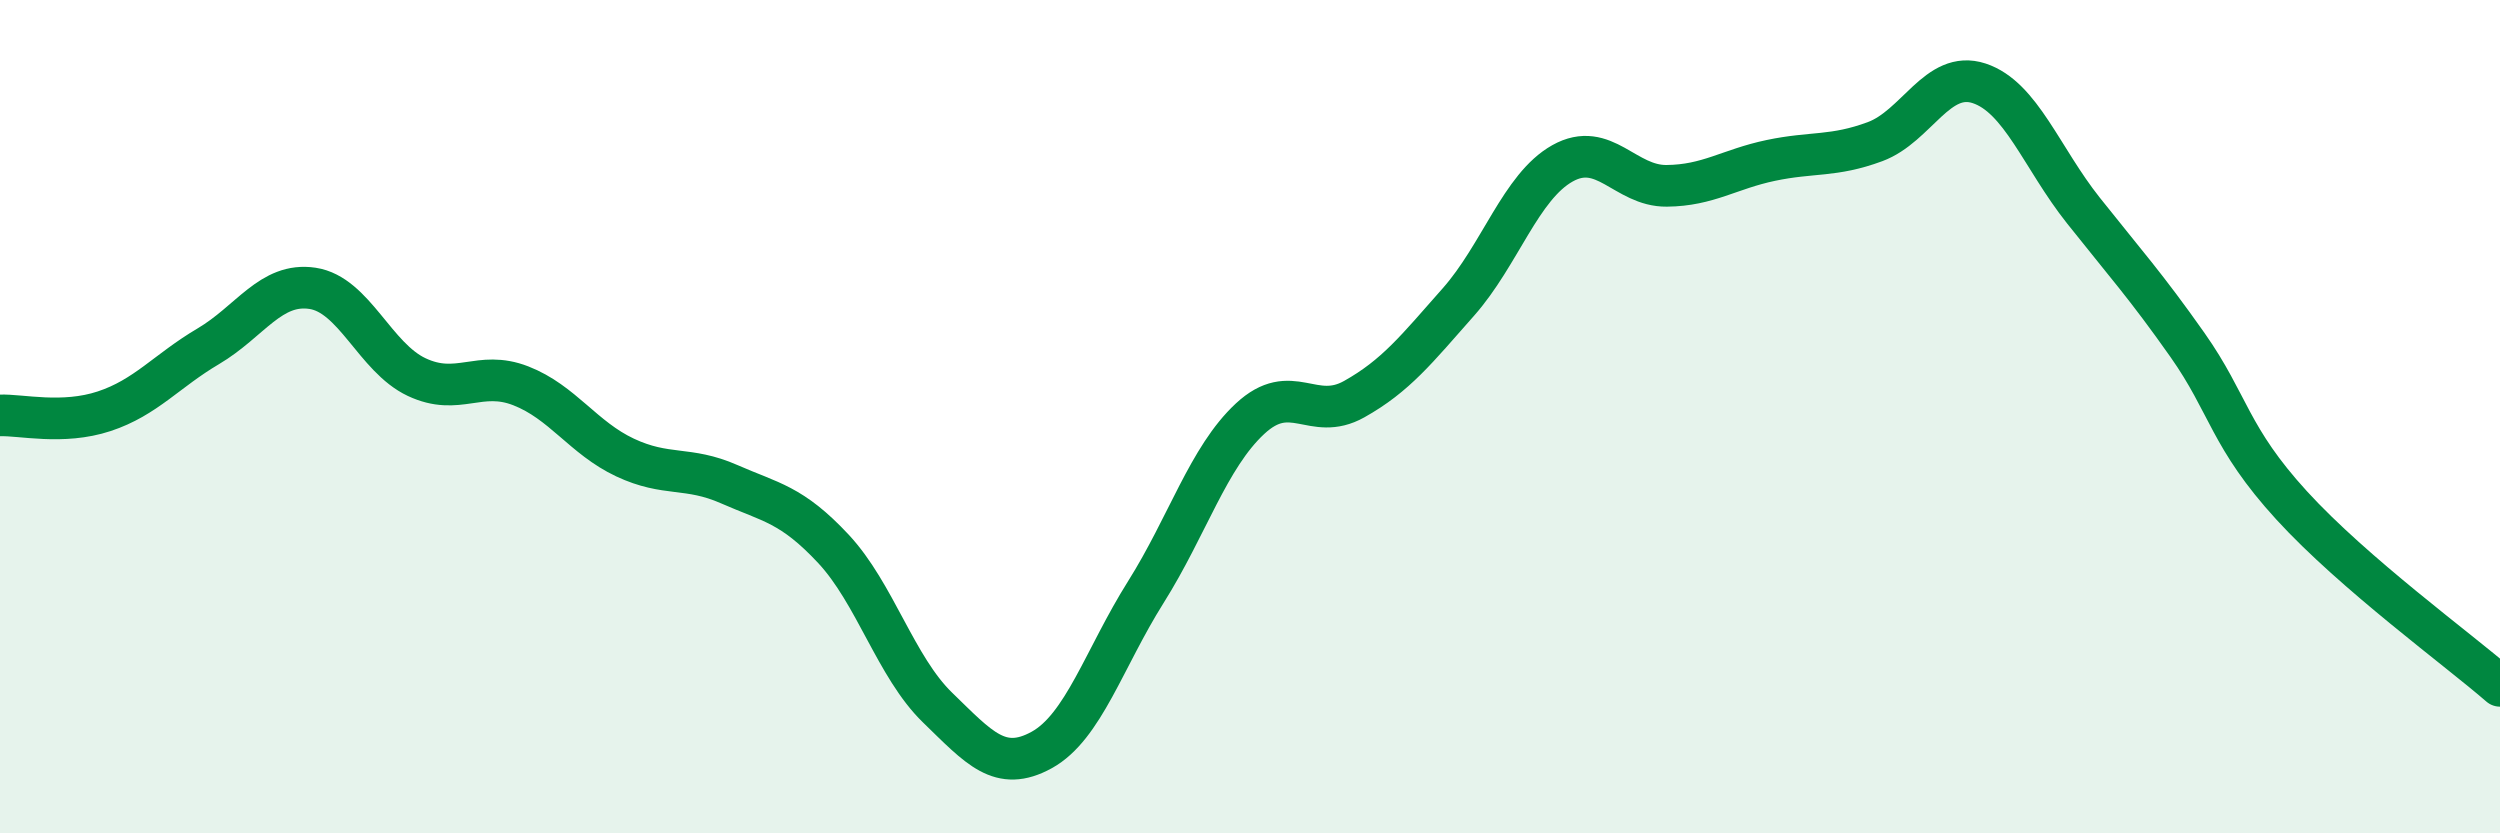 
    <svg width="60" height="20" viewBox="0 0 60 20" xmlns="http://www.w3.org/2000/svg">
      <path
        d="M 0,9.97 C 0.5,9.95 1.5,10.2 2.5,9.87 C 3.5,9.54 4,8.9 5,8.31 C 6,7.72 6.5,6.77 7.5,6.92 C 8.5,7.07 9,8.58 10,9.05 C 11,9.52 11.5,8.87 12.5,9.26 C 13.5,9.65 14,10.51 15,10.98 C 16,11.45 16.5,11.18 17.5,11.62 C 18.5,12.06 19,12.1 20,13.17 C 21,14.24 21.5,16.01 22.5,16.98 C 23.5,17.95 24,18.55 25,18 C 26,17.45 26.5,15.8 27.5,14.21 C 28.5,12.62 29,10.98 30,10.05 C 31,9.12 31.5,10.14 32.5,9.58 C 33.5,9.02 34,8.38 35,7.25 C 36,6.12 36.5,4.48 37.5,3.92 C 38.5,3.36 39,4.47 40,4.46 C 41,4.45 41.5,4.06 42.5,3.85 C 43.5,3.64 44,3.77 45,3.4 C 46,3.03 46.5,1.67 47.5,2 C 48.5,2.33 49,3.79 50,5.05 C 51,6.31 51.5,6.86 52.5,8.28 C 53.5,9.7 53.5,10.49 55,12.13 C 56.5,13.77 59,15.59 60,16.46L60 20L0 20Z"
        fill="#008740"
        opacity="0.1"
        stroke-linecap="round"
        stroke-linejoin="round"
      />
      <path
        d="M 0,9.97 C 0.5,9.95 1.5,10.2 2.5,9.87 C 3.5,9.54 4,8.9 5,8.31 C 6,7.72 6.5,6.77 7.5,6.92 C 8.5,7.07 9,8.58 10,9.05 C 11,9.52 11.5,8.87 12.5,9.26 C 13.5,9.65 14,10.51 15,10.98 C 16,11.45 16.5,11.18 17.5,11.62 C 18.5,12.06 19,12.1 20,13.17 C 21,14.24 21.5,16.01 22.5,16.98 C 23.5,17.95 24,18.55 25,18 C 26,17.45 26.5,15.8 27.5,14.21 C 28.5,12.62 29,10.98 30,10.05 C 31,9.12 31.5,10.14 32.5,9.58 C 33.5,9.02 34,8.38 35,7.25 C 36,6.12 36.5,4.48 37.5,3.92 C 38.5,3.36 39,4.47 40,4.46 C 41,4.45 41.5,4.06 42.5,3.85 C 43.5,3.64 44,3.77 45,3.4 C 46,3.03 46.5,1.67 47.5,2 C 48.5,2.33 49,3.79 50,5.05 C 51,6.31 51.5,6.86 52.5,8.28 C 53.5,9.7 53.5,10.49 55,12.13 C 56.5,13.77 59,15.59 60,16.46"
        stroke="#008740"
        stroke-width="1"
        fill="none"
        stroke-linecap="round"
        stroke-linejoin="round"
      />
    </svg>
  